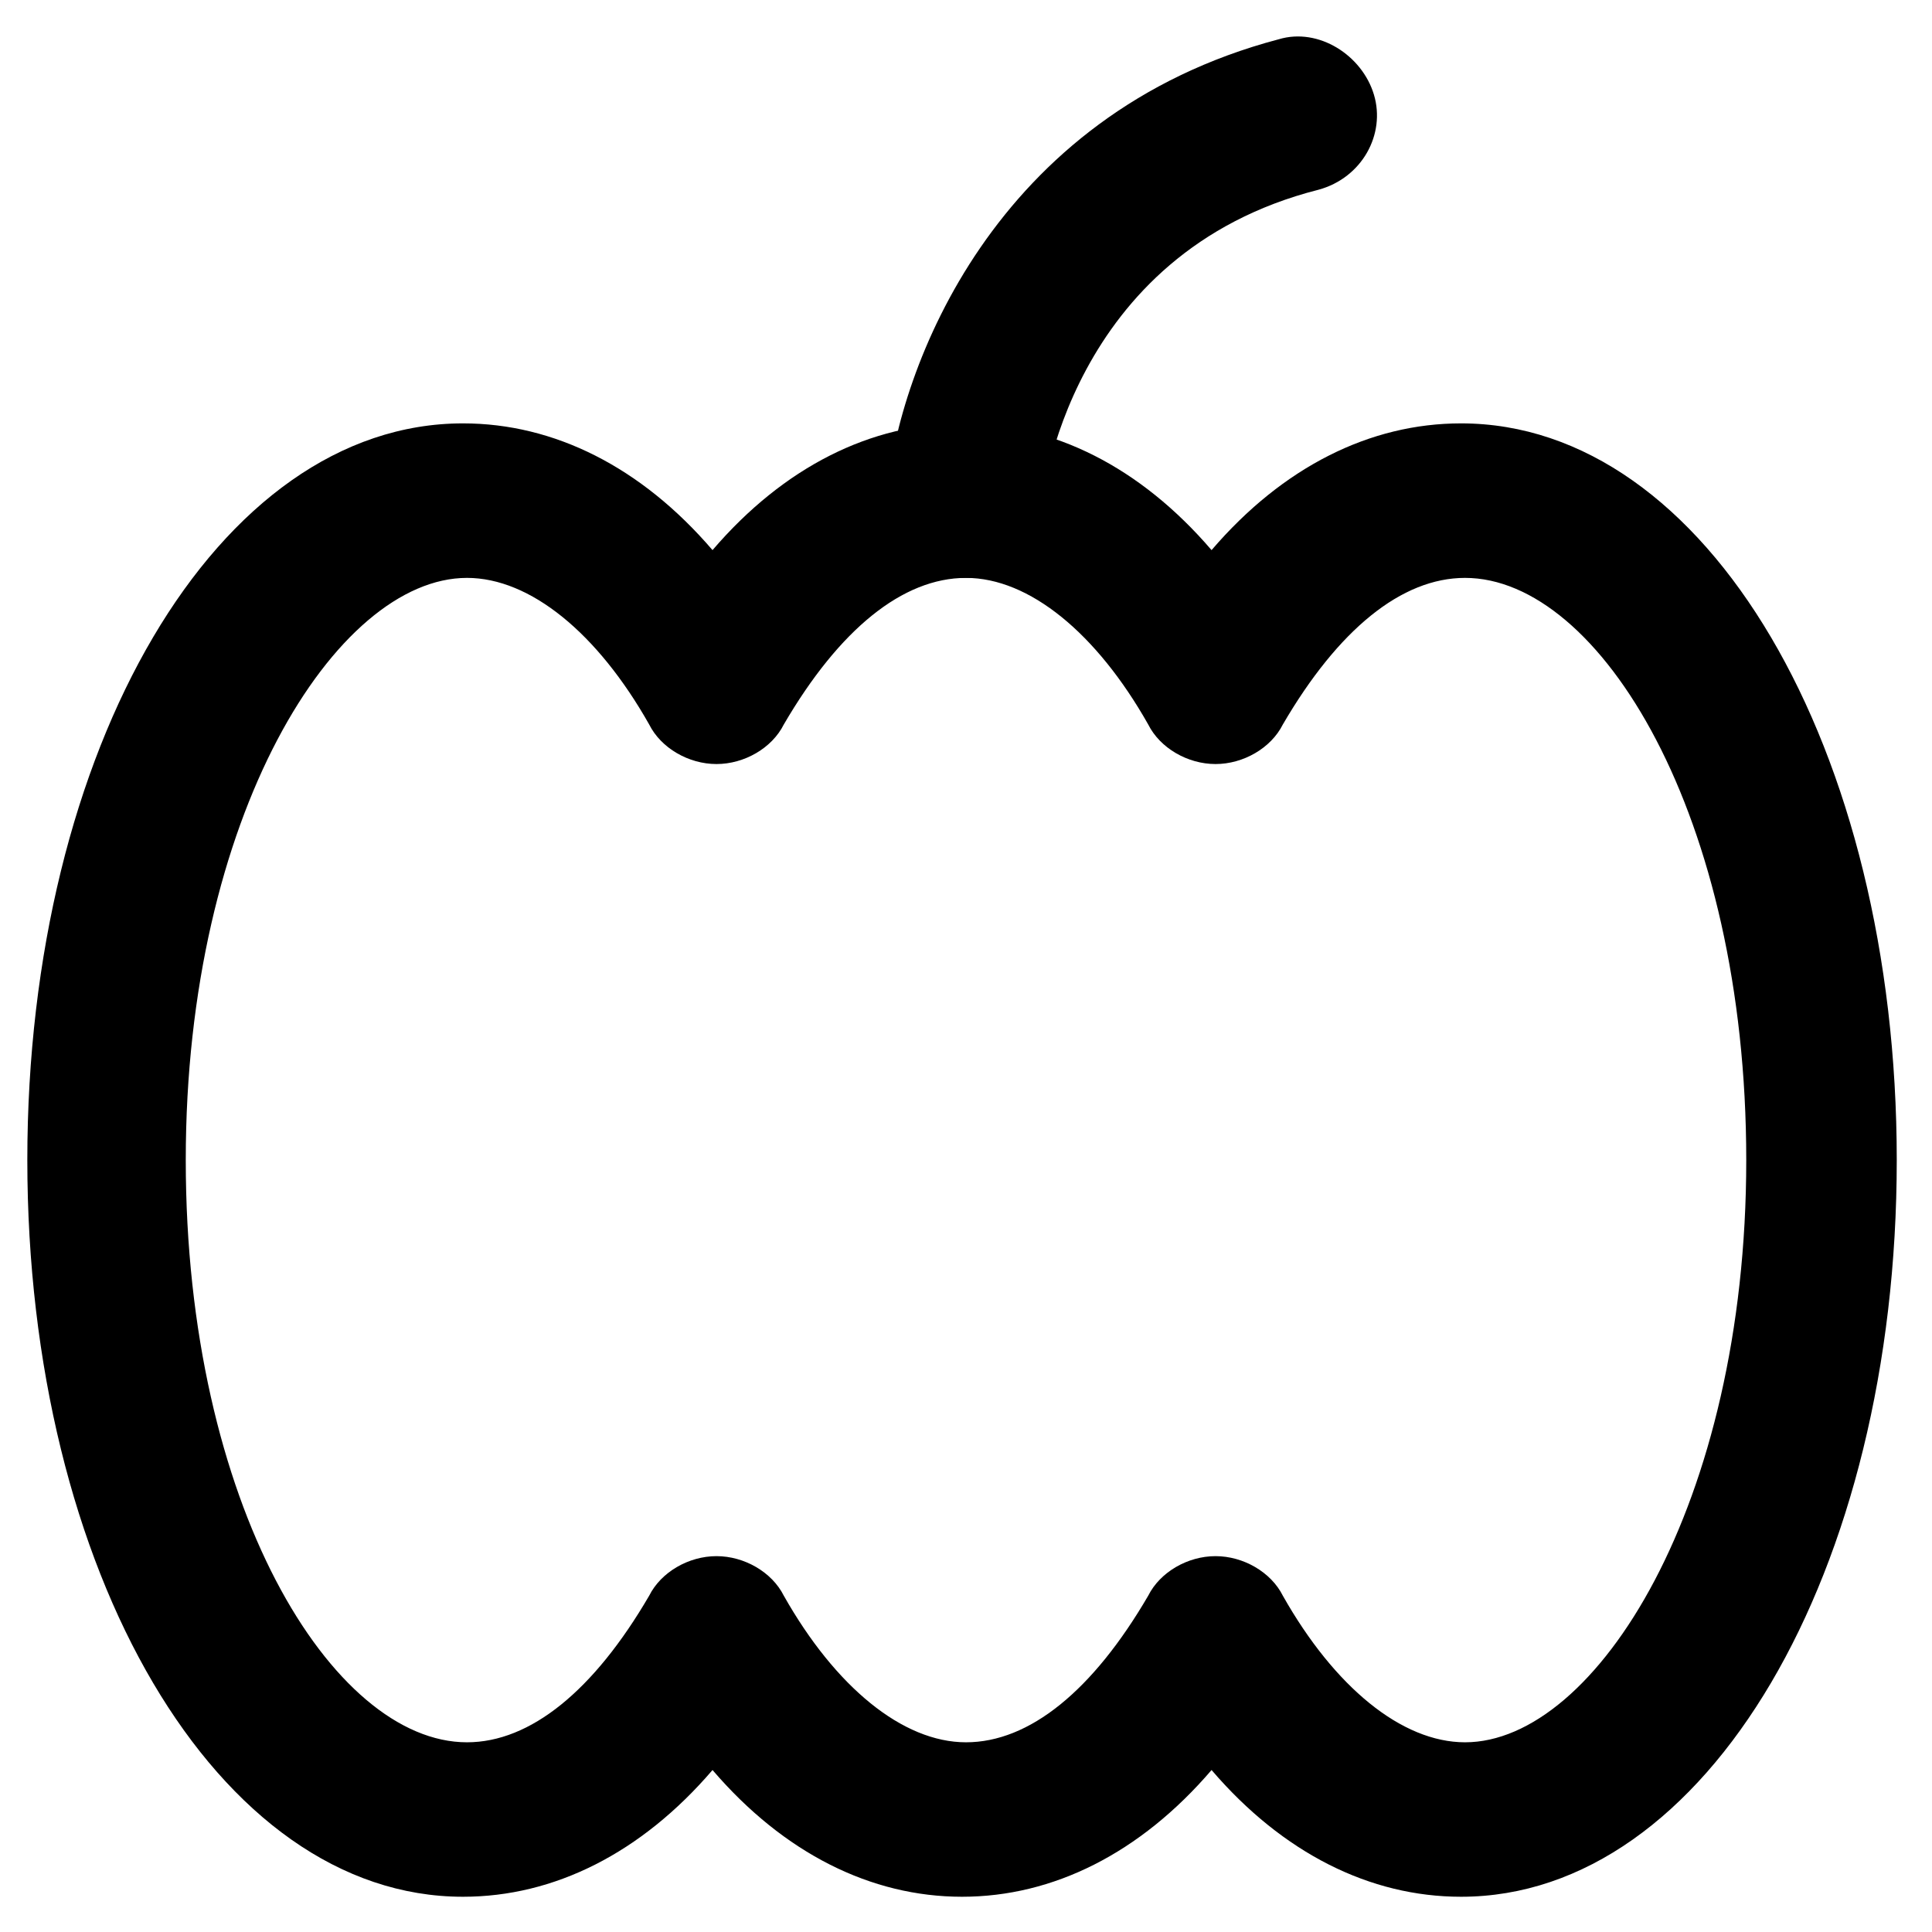 <?xml version="1.0" encoding="UTF-8"?>
<!-- The Best Svg Icon site in the world: iconSvg.co, Visit us! https://iconsvg.co -->
<svg fill="#000000" width="800px" height="800px" version="1.1" viewBox="144 144 512 512" xmlns="http://www.w3.org/2000/svg">
 <g>
  <path d="m531.2 646.66c-24.141 0-47.23-11.547-66.125-33.586-18.895 22.043-41.984 33.586-66.125 33.586s-47.23-11.547-66.125-33.586c-18.895 22.043-41.984 33.586-66.125 33.586-65.074 0-115.46-86.066-115.46-195.23 0-109.16 50.383-195.23 115.46-195.23 24.141 0 47.23 11.547 66.125 33.586 18.895-22.043 41.984-33.586 66.125-33.586s47.23 11.547 66.125 33.586c18.895-22.043 41.984-33.586 66.125-33.586 65.074 0 115.46 86.066 115.46 195.23 0 109.16-50.383 195.23-115.46 195.23zm-65.074-90.266c7.348 0 14.695 4.199 17.844 10.496 13.645 24.141 31.488 38.836 48.281 38.836 34.637 0 74.523-62.977 74.523-154.29 0-91.316-38.836-154.29-74.523-154.29-16.793 0-33.586 13.645-48.281 38.836-3.148 6.297-10.496 10.496-17.844 10.496s-14.695-4.199-17.844-10.496c-13.645-24.141-31.488-38.836-48.281-38.836s-33.586 13.645-48.281 38.836c-3.148 6.297-10.496 10.496-17.844 10.496s-14.695-4.199-17.844-10.496c-13.645-24.141-31.488-38.836-48.281-38.836-34.637 0-74.523 62.977-74.523 154.29 0 91.316 38.836 154.29 74.523 154.29 16.793 0 33.586-13.645 48.281-38.836 3.148-6.297 10.496-10.496 17.844-10.496s14.695 4.199 17.844 10.496c13.645 24.141 31.488 38.836 48.281 38.836s33.586-13.645 48.281-38.836c3.148-6.301 10.496-10.496 17.844-10.496z"/>
  <path d="m400 297.14h-2.098c-11.547-1.051-19.941-10.496-18.895-22.043 3.148-33.586 28.34-100.76 103.91-120.7 10.496-3.148 22.043 4.199 25.191 14.695 3.148 10.496-3.152 22.043-14.695 25.191-66.125 16.793-73.473 81.867-73.473 85.02 0 9.445-9.445 17.84-19.941 17.84z"/>
 </g>
</svg>
